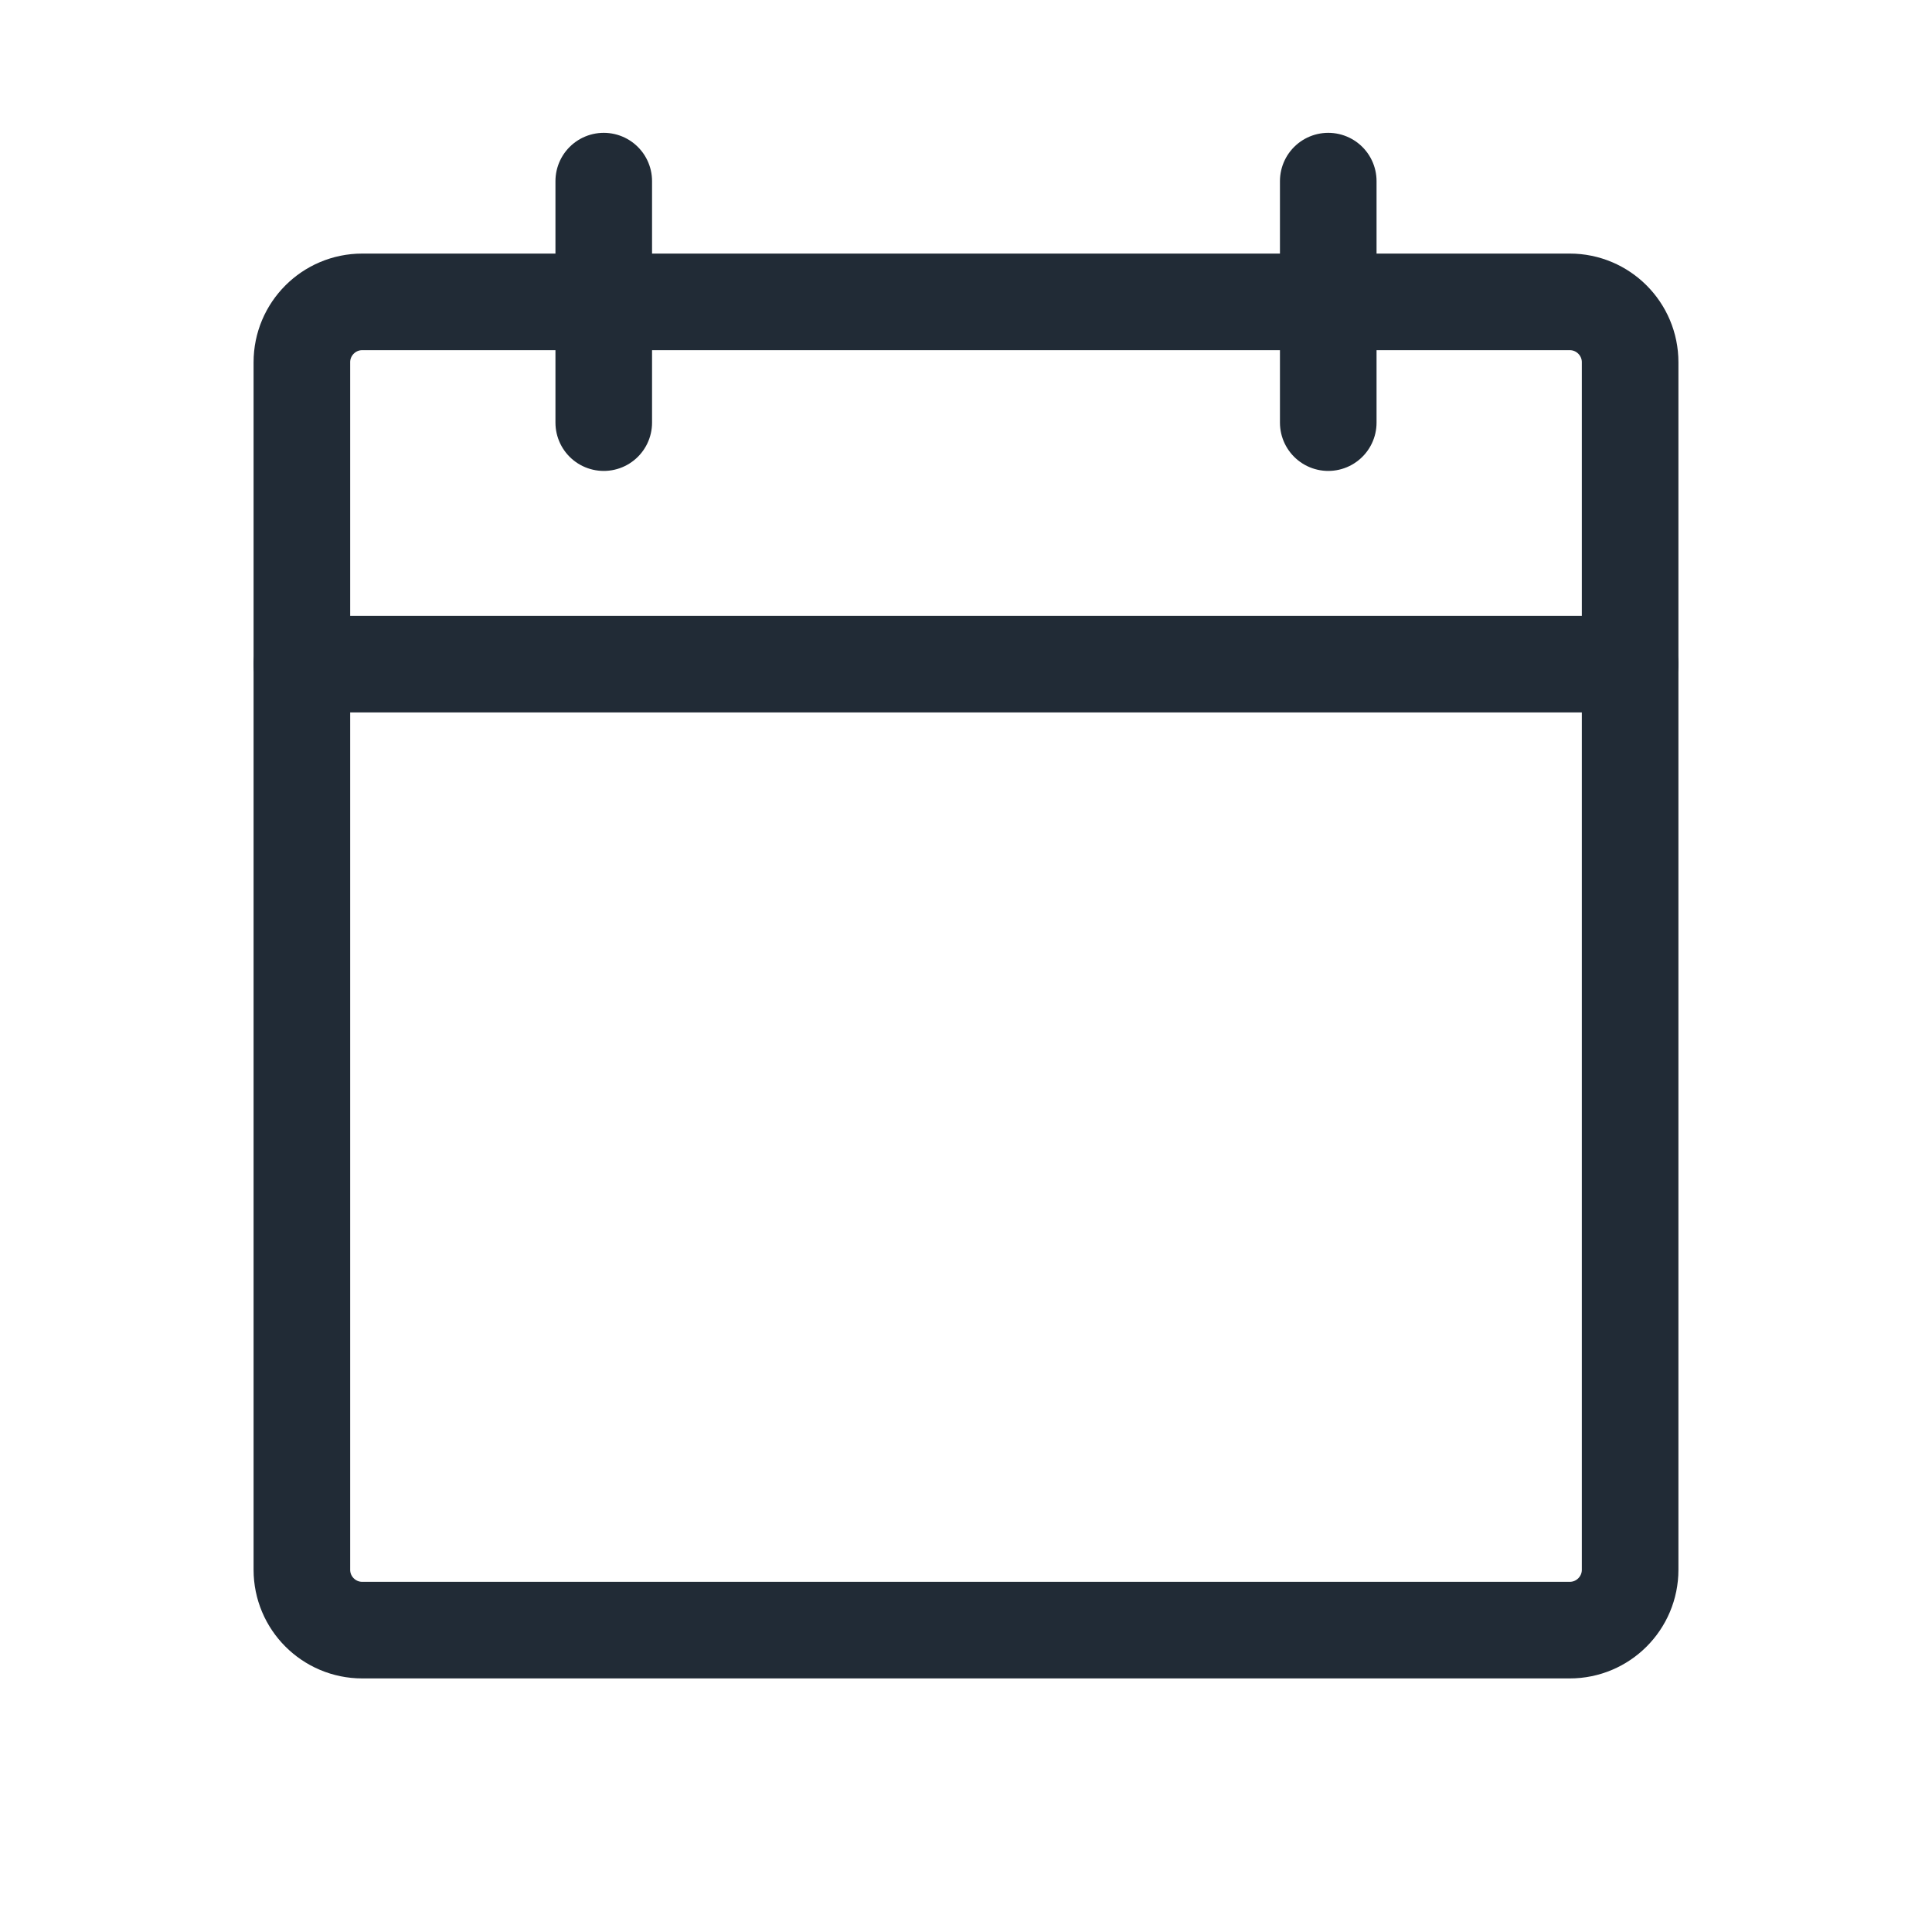 <svg width="20" height="20" viewBox="0 0 20 20" fill="none" xmlns="http://www.w3.org/2000/svg">
<path d="M16.25 3.125H3.75C3.405 3.125 3.125 3.405 3.125 3.75V16.25C3.125 16.595 3.405 16.875 3.75 16.875H16.25C16.595 16.875 16.875 16.595 16.875 16.25V3.75C16.875 3.405 16.595 3.125 16.25 3.125Z" stroke="#212B36" stroke-linecap="round" stroke-linejoin="round"/>
<path d="M13.75 1.875V4.375" stroke="#212B36" stroke-linecap="round" stroke-linejoin="round"/>
<path d="M6.25 1.875V4.375" stroke="#212B36" stroke-linecap="round" stroke-linejoin="round"/>
<path d="M3.125 6.875H16.875" stroke="#212B36" stroke-linecap="round" stroke-linejoin="round"/>
</svg>
